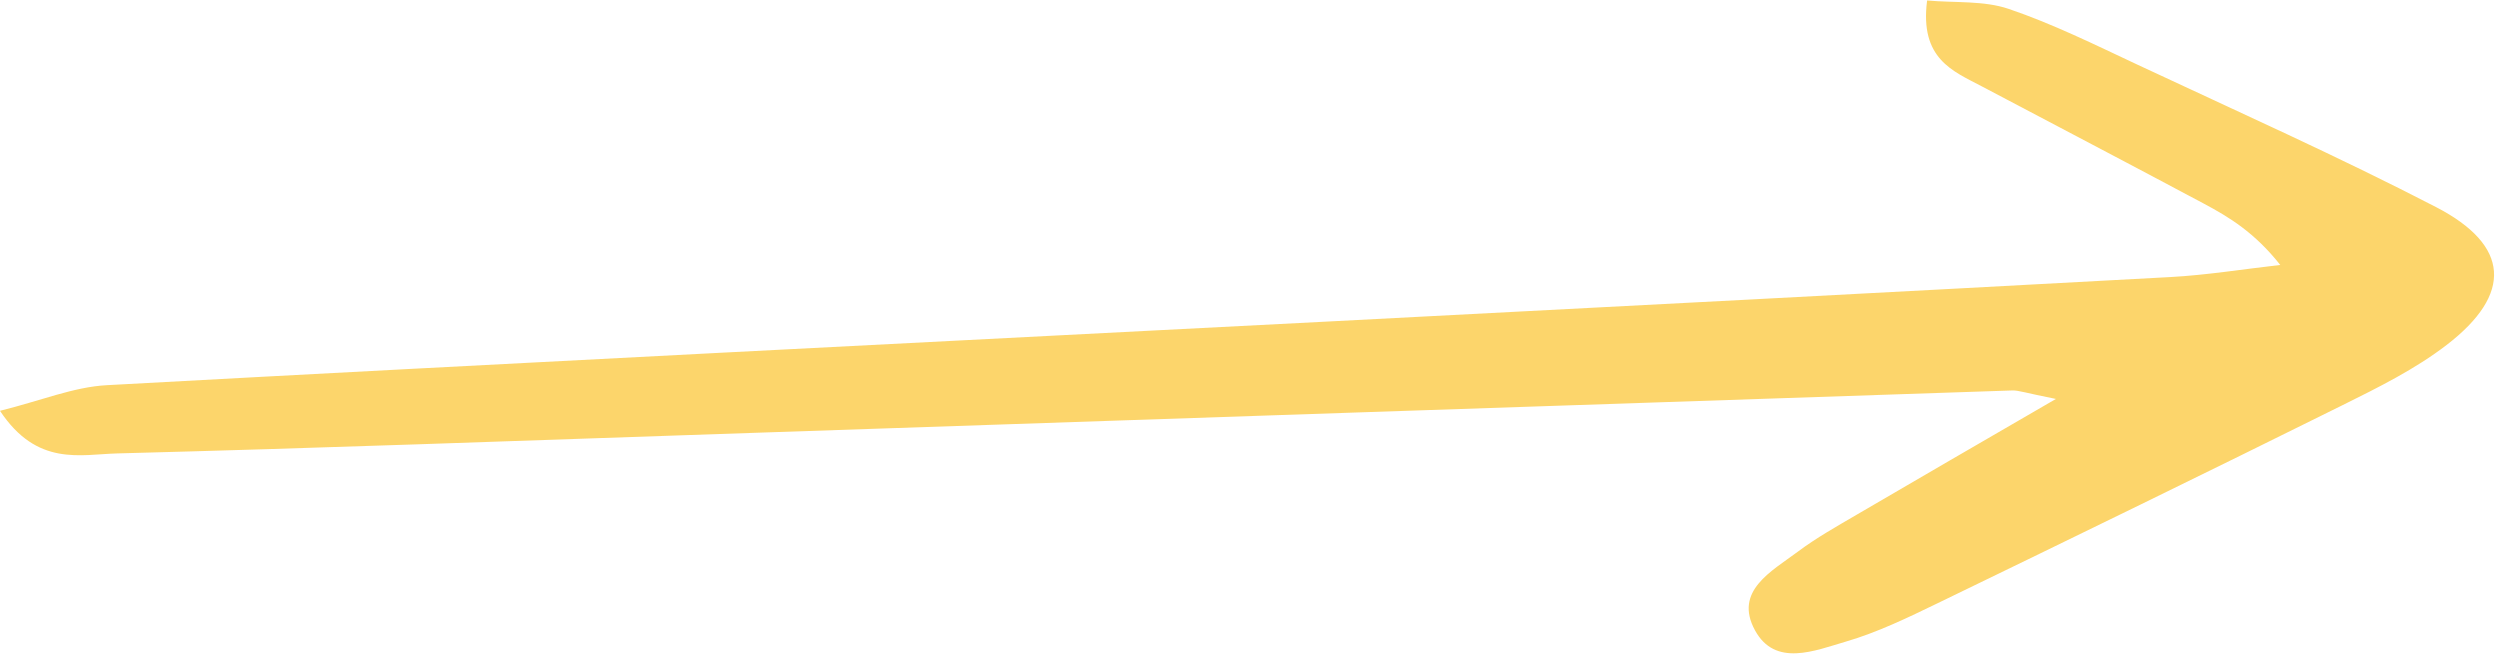 <svg width="120" height="32" viewBox="0 0 120 32" fill="none" xmlns="http://www.w3.org/2000/svg">
<path d="M98.684 19.149C94.891 21.351 92.013 23.011 89.147 24.691C88.178 25.258 87.191 25.81 86.295 26.481C85.043 27.419 83.21 28.366 84.238 30.253C85.209 32.037 87.113 31.23 88.588 30.801C90.115 30.357 91.576 29.647 93.016 28.95C99.507 25.806 105.993 22.648 112.454 19.442C114.171 18.59 115.927 17.72 117.436 16.56C120.622 14.112 120.482 11.778 116.926 9.938C112.228 7.508 107.389 5.347 102.596 3.103C100.564 2.151 98.538 1.147 96.421 0.428C95.225 0.021 93.849 0.144 92.501 0.023C92.139 2.825 93.734 3.41 95.129 4.146C98.675 6.018 102.228 7.876 105.766 9.764C107.013 10.429 108.223 11.164 109.453 12.718C107.694 12.916 105.939 13.203 104.175 13.299C90.713 14.031 77.249 14.734 63.785 15.431C44.231 16.444 24.675 17.422 5.124 18.489C3.531 18.576 1.97 19.23 -0.001 19.719C1.784 22.41 3.865 21.809 5.633 21.764C15.26 21.514 24.884 21.158 34.509 20.833C55.202 20.135 75.894 19.432 96.588 18.742C96.892 18.732 97.202 18.855 98.684 19.149Z" fill="#FCD56B"/>
</svg>
